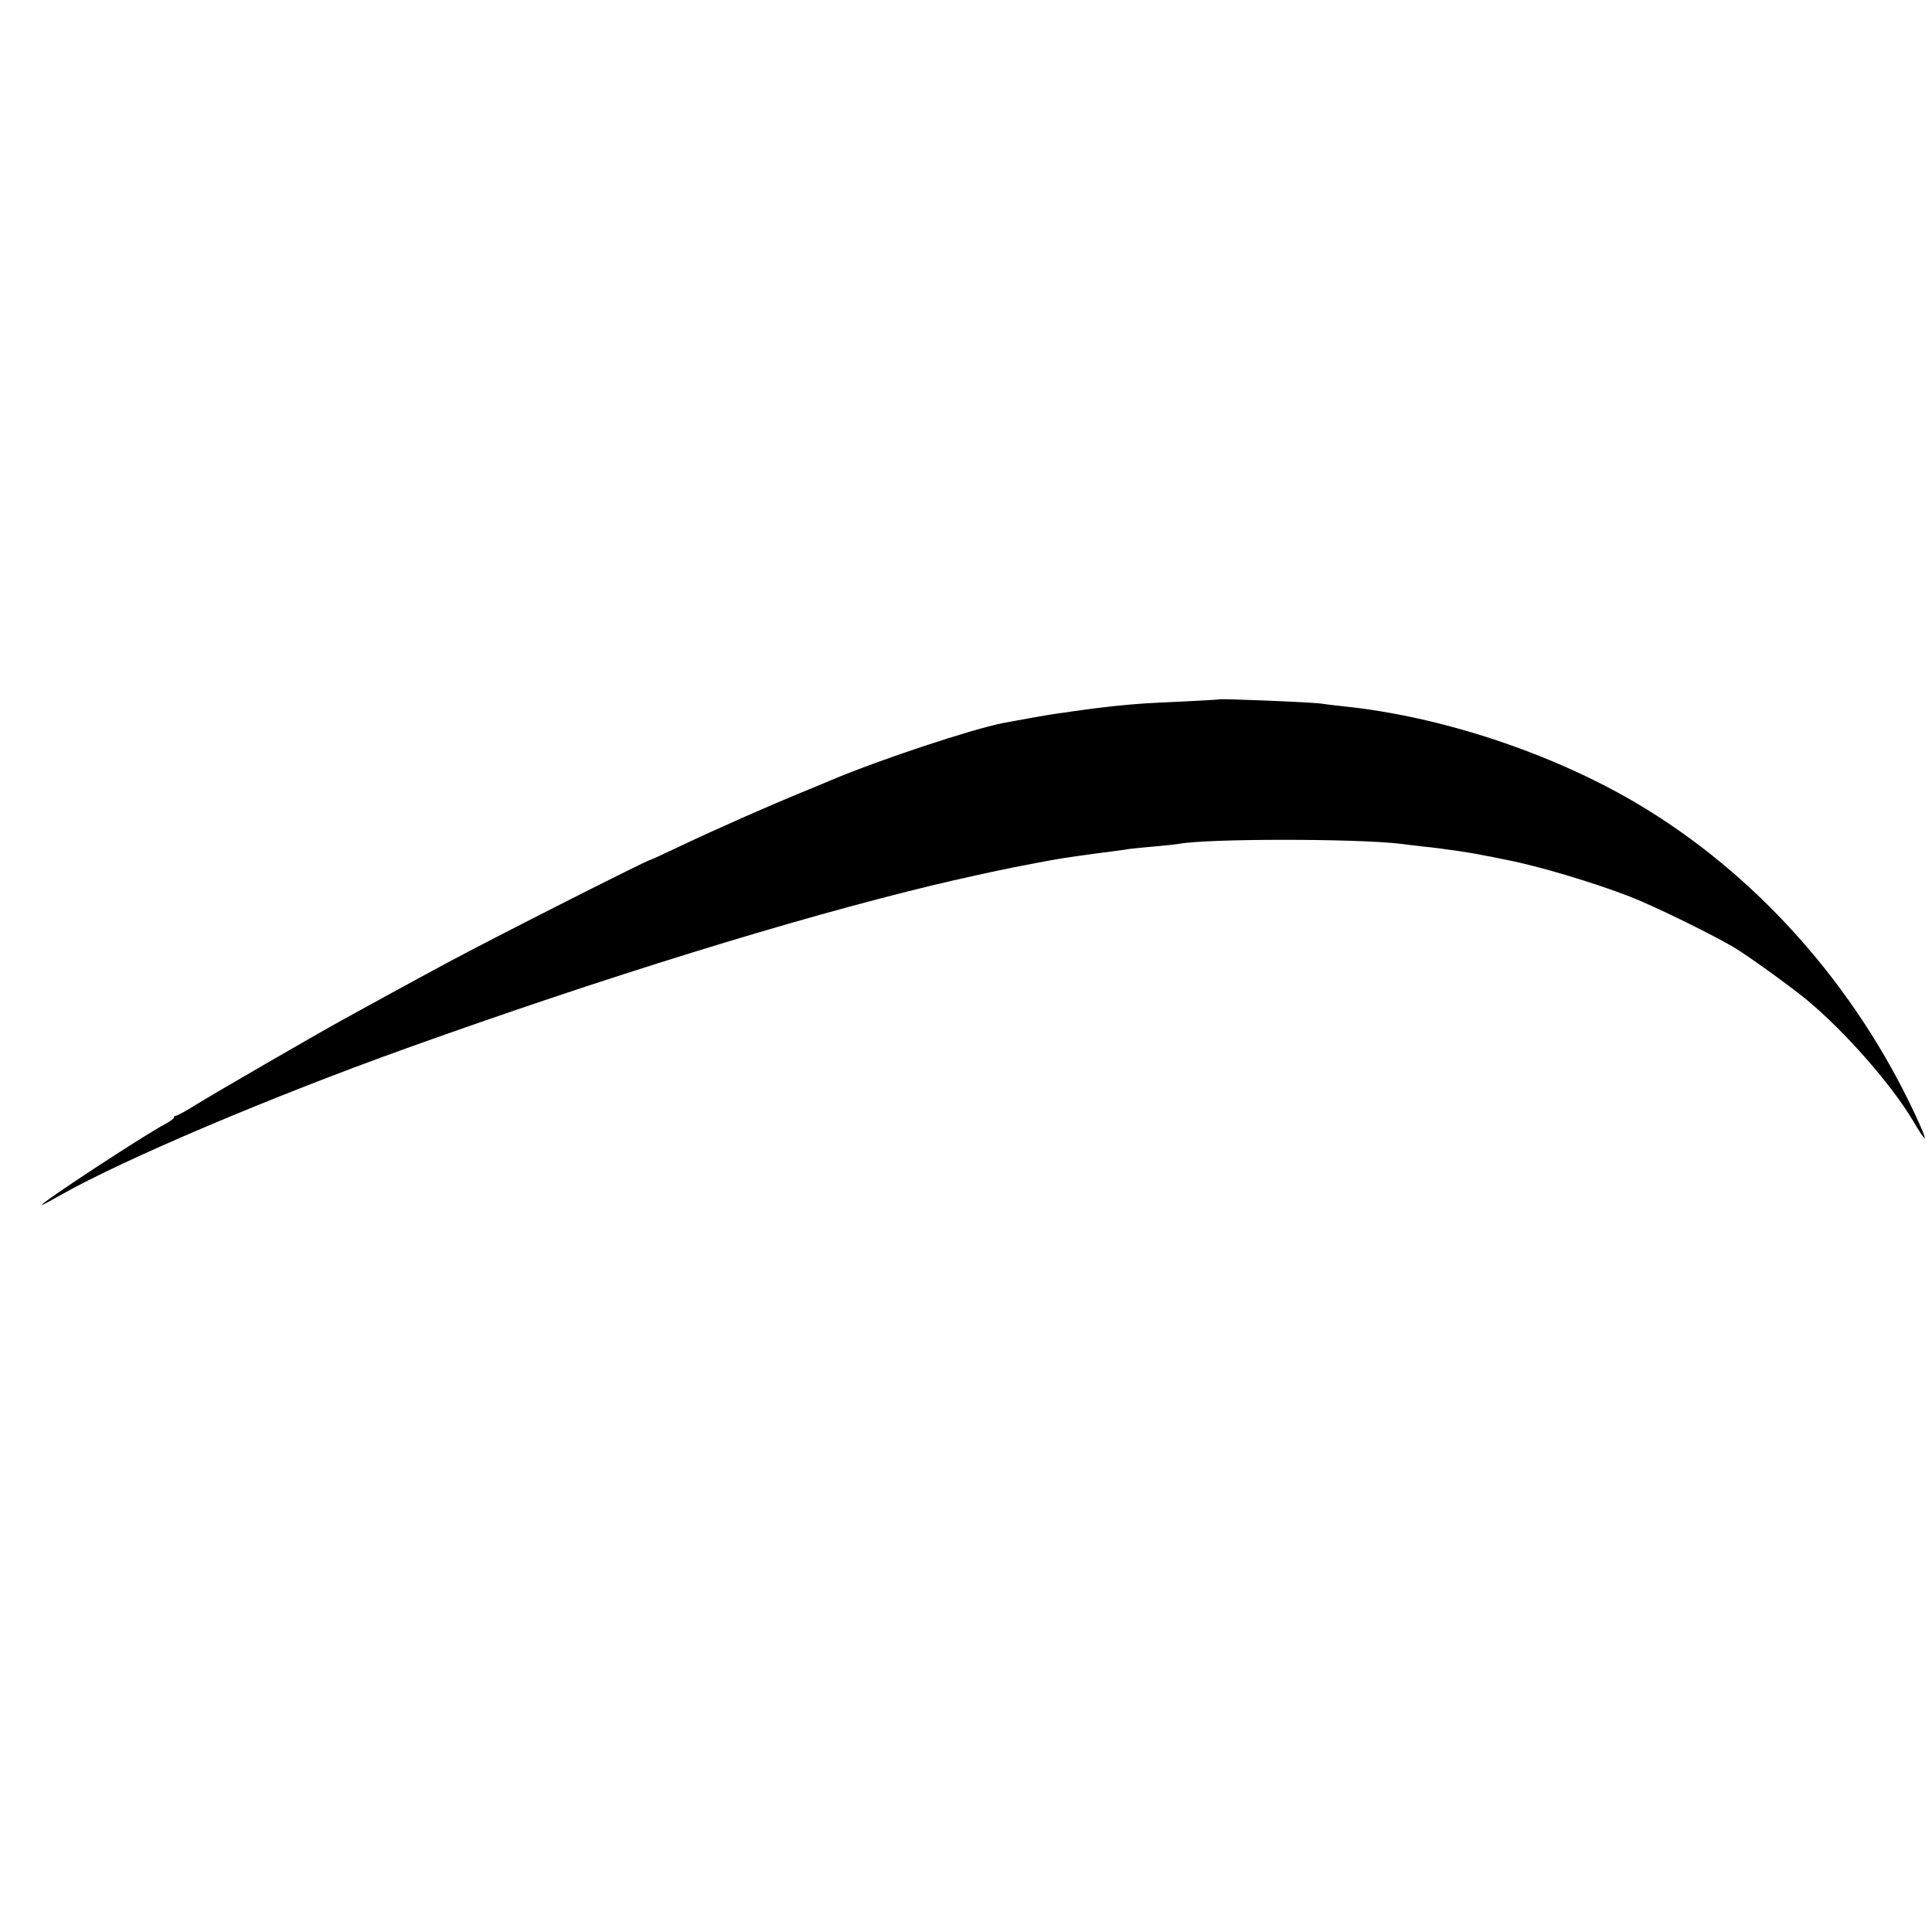 <?xml version="1.0" standalone="no"?>
<!DOCTYPE svg PUBLIC "-//W3C//DTD SVG 20010904//EN"
 "http://www.w3.org/TR/2001/REC-SVG-20010904/DTD/svg10.dtd">
<svg version="1.0" xmlns="http://www.w3.org/2000/svg"
 width="800pt" height="800pt" viewBox="0 0 800 800"
 preserveAspectRatio="xMidYMid meet">
<g transform="translate(0,800) scale(0.1,-0.1)"
fill="#000000" stroke="none">
<path d="M5047 5104 c-1 -1 -69 -5 -152 -9 -155 -7 -176 -8 -284 -19 -65 -7
-111 -13 -166 -21 -16 -3 -48 -7 -70 -10 -36 -5 -165 -28 -222 -39 -135 -27
-511 -152 -708 -235 -11 -5 -67 -28 -125 -52 -139 -57 -357 -153 -504 -223
-65 -31 -120 -56 -122 -56 -12 0 -659 -328 -839 -425 -90 -48 -383 -208 -440
-240 -123 -68 -527 -302 -598 -346 -43 -27 -83 -49 -88 -49 -5 0 -9 -3 -9 -8
0 -4 -17 -16 -37 -27 -86 -45 -528 -335 -510 -335 3 0 38 19 79 42 257 146
872 407 1433 608 814 292 1599 535 2180 675 99 24 250 57 335 74 155 30 175
34 260 46 77 11 93 13 149 20 30 4 61 8 70 10 9 1 54 6 101 10 47 4 93 9 103
11 120 22 731 22 917 0 19 -3 60 -7 90 -11 59 -6 79 -9 150 -19 53 -8 86 -14
120 -21 14 -2 50 -10 80 -16 130 -25 358 -93 510 -152 103 -40 368 -170 443
-218 74 -47 233 -163 292 -212 157 -131 349 -350 437 -499 59 -100 64 -93 12
19 -252 544 -664 1006 -1159 1298 -353 208 -810 359 -1210 400 -38 4 -79 9
-90 11 -31 6 -423 22 -428 18z"/>
</g>
</svg>
